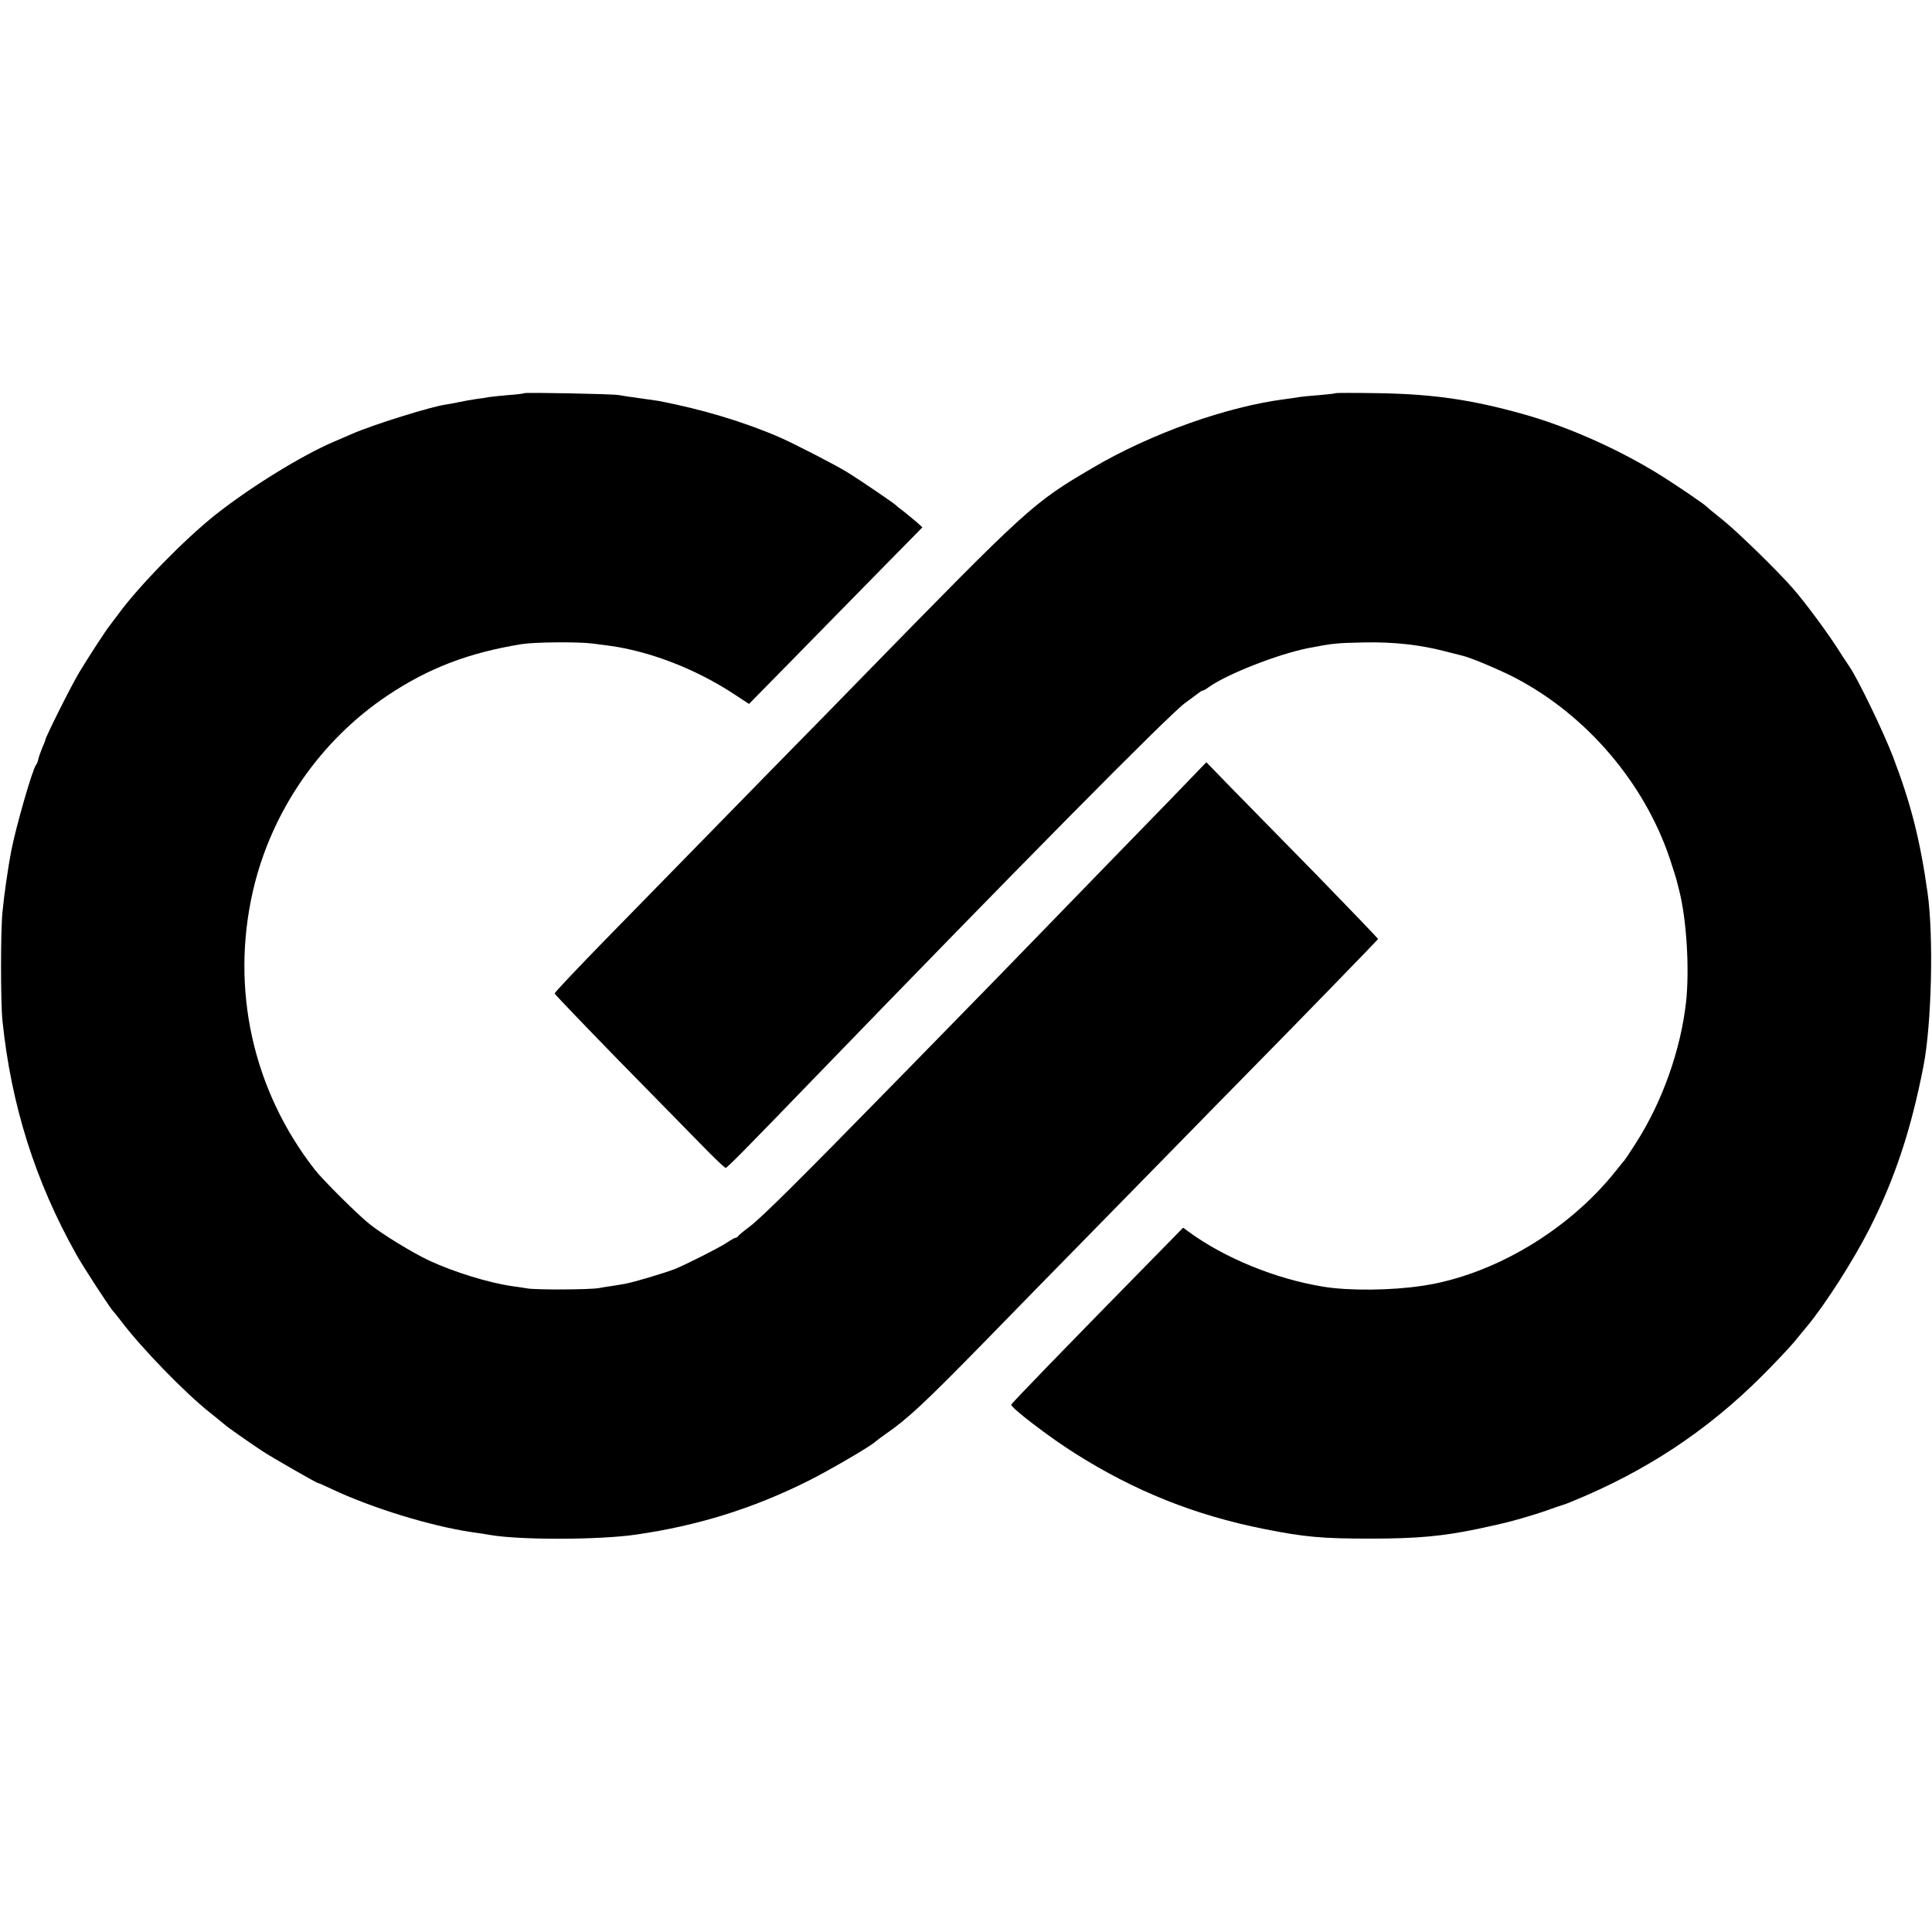 <?xml version="1.0" standalone="no"?>
<!DOCTYPE svg PUBLIC "-//W3C//DTD SVG 20010904//EN"
 "http://www.w3.org/TR/2001/REC-SVG-20010904/DTD/svg10.dtd">
<svg version="1.0" xmlns="http://www.w3.org/2000/svg"
 width="1024pt" height="1024pt" viewBox="0 0 1024 1024"
 preserveAspectRatio="xMidYMid meet">
<g transform="translate(0,1024) scale(0.1,-0.1)"
fill="#000000" stroke="none">
<path d="M2778 8156 c-1 -2 -40 -7 -84 -10 -45 -4 -93 -9 -105 -11 -13 -3 -40
-7 -59 -9 -19 -3 -44 -7 -55 -9 -70 -14 -101 -20 -110 -21 -70 -8 -386 -106
-500 -156 -22 -10 -65 -28 -95 -41 -171 -73 -445 -242 -630 -389 -159 -126
-405 -377 -512 -524 -21 -28 -41 -55 -46 -61 -19 -23 -112 -166 -161 -247 -44
-73 -181 -347 -181 -361 0 -3 -8 -22 -17 -43 -9 -22 -18 -48 -20 -58 -2 -11
-7 -24 -12 -30 -19 -23 -108 -333 -132 -459 -16 -83 -38 -235 -46 -322 -10
-101 -10 -476 0 -575 46 -446 173 -850 392 -1240 36 -65 183 -290 195 -300 3
-3 22 -26 41 -51 106 -141 338 -380 469 -484 41 -33 77 -62 80 -65 8 -9 142
-103 205 -144 58 -37 282 -166 290 -166 3 0 37 -15 77 -34 210 -99 520 -194
734 -226 43 -6 90 -13 104 -16 158 -27 577 -26 769 2 328 47 620 138 911 283
113 56 342 190 360 210 3 3 28 22 55 41 116 80 208 166 525 490 184 189 380
389 435 445 55 56 273 279 485 495 212 217 432 441 490 500 229 232 672 688
674 693 0 3 -144 153 -320 334 -177 180 -382 390 -456 465 l-134 138 -191
-198 c-105 -108 -233 -240 -285 -293 -51 -53 -201 -207 -333 -343 -268 -277
-300 -309 -820 -841 -545 -557 -731 -741 -794 -788 -31 -23 -57 -45 -59 -49
-2 -5 -8 -8 -12 -8 -5 0 -26 -12 -47 -26 -38 -26 -223 -119 -278 -141 -62 -23
-215 -69 -265 -78 -8 -1 -35 -6 -60 -10 -25 -3 -58 -9 -75 -12 -49 -9 -335
-10 -379 -2 -23 4 -59 9 -81 12 -125 18 -307 74 -441 136 -87 41 -248 139
-315 193 -60 47 -248 234 -290 288 -329 421 -448 958 -328 1479 97 420 355
795 712 1034 218 146 430 227 712 273 70 11 298 13 376 3 128 -16 152 -20 234
-40 174 -44 355 -123 511 -225 l84 -55 223 227 c122 125 329 335 459 468 l237
241 -32 29 c-18 15 -48 40 -67 55 -19 14 -37 28 -40 32 -10 11 -197 138 -264
179 -66 40 -284 152 -356 183 -192 83 -411 148 -639 192 -14 2 -61 9 -105 15
-45 6 -92 13 -106 16 -27 6 -496 15 -502 10z"/>
<path d="M7079 8156 c-2 -2 -40 -6 -84 -10 -44 -3 -91 -8 -105 -10 -14 -3 -47
-7 -75 -11 -310 -39 -714 -182 -1026 -366 -316 -186 -335 -203 -1223 -1112
-65 -67 -279 -286 -475 -485 -196 -200 -412 -421 -481 -492 -69 -70 -248 -254
-399 -408 -150 -154 -273 -283 -271 -288 1 -5 151 -161 333 -348 183 -186 384
-392 448 -457 64 -66 120 -119 125 -119 8 0 102 95 469 475 1092 1129 1875
1921 1965 1988 36 26 70 52 77 57 7 6 15 10 19 10 3 0 18 8 32 19 98 69 363
173 522 205 132 26 152 28 300 31 156 3 294 -12 425 -46 44 -11 87 -22 95 -24
42 -9 206 -78 285 -120 375 -197 680 -554 815 -955 17 -52 33 -102 35 -110 2
-8 8 -33 14 -55 40 -153 57 -423 37 -601 -29 -250 -124 -519 -260 -734 -33
-52 -63 -97 -66 -100 -3 -3 -23 -27 -45 -55 -250 -316 -651 -554 -1026 -610
-167 -25 -387 -27 -524 -5 -253 41 -525 152 -717 293 l-27 20 -103 -105 c-542
-552 -806 -825 -808 -833 -4 -15 201 -172 336 -257 317 -201 637 -329 1004
-402 216 -43 308 -51 565 -51 247 0 383 13 565 51 41 9 91 20 110 24 65 14
184 48 260 75 41 15 80 28 85 29 6 2 24 8 40 15 396 161 722 376 1016 670 69
69 145 150 170 180 24 30 56 68 70 85 94 114 241 343 327 512 135 266 221 525
287 864 43 221 54 685 22 915 -40 285 -89 476 -184 725 -52 135 -184 408 -230
476 -11 16 -42 63 -68 104 -58 89 -165 234 -231 310 -80 92 -295 302 -374 365
-41 33 -77 62 -80 66 -14 16 -190 135 -278 188 -217 131 -475 244 -702 307
-272 76 -474 105 -761 110 -125 2 -228 2 -230 0z"/>
</g>
</svg>
